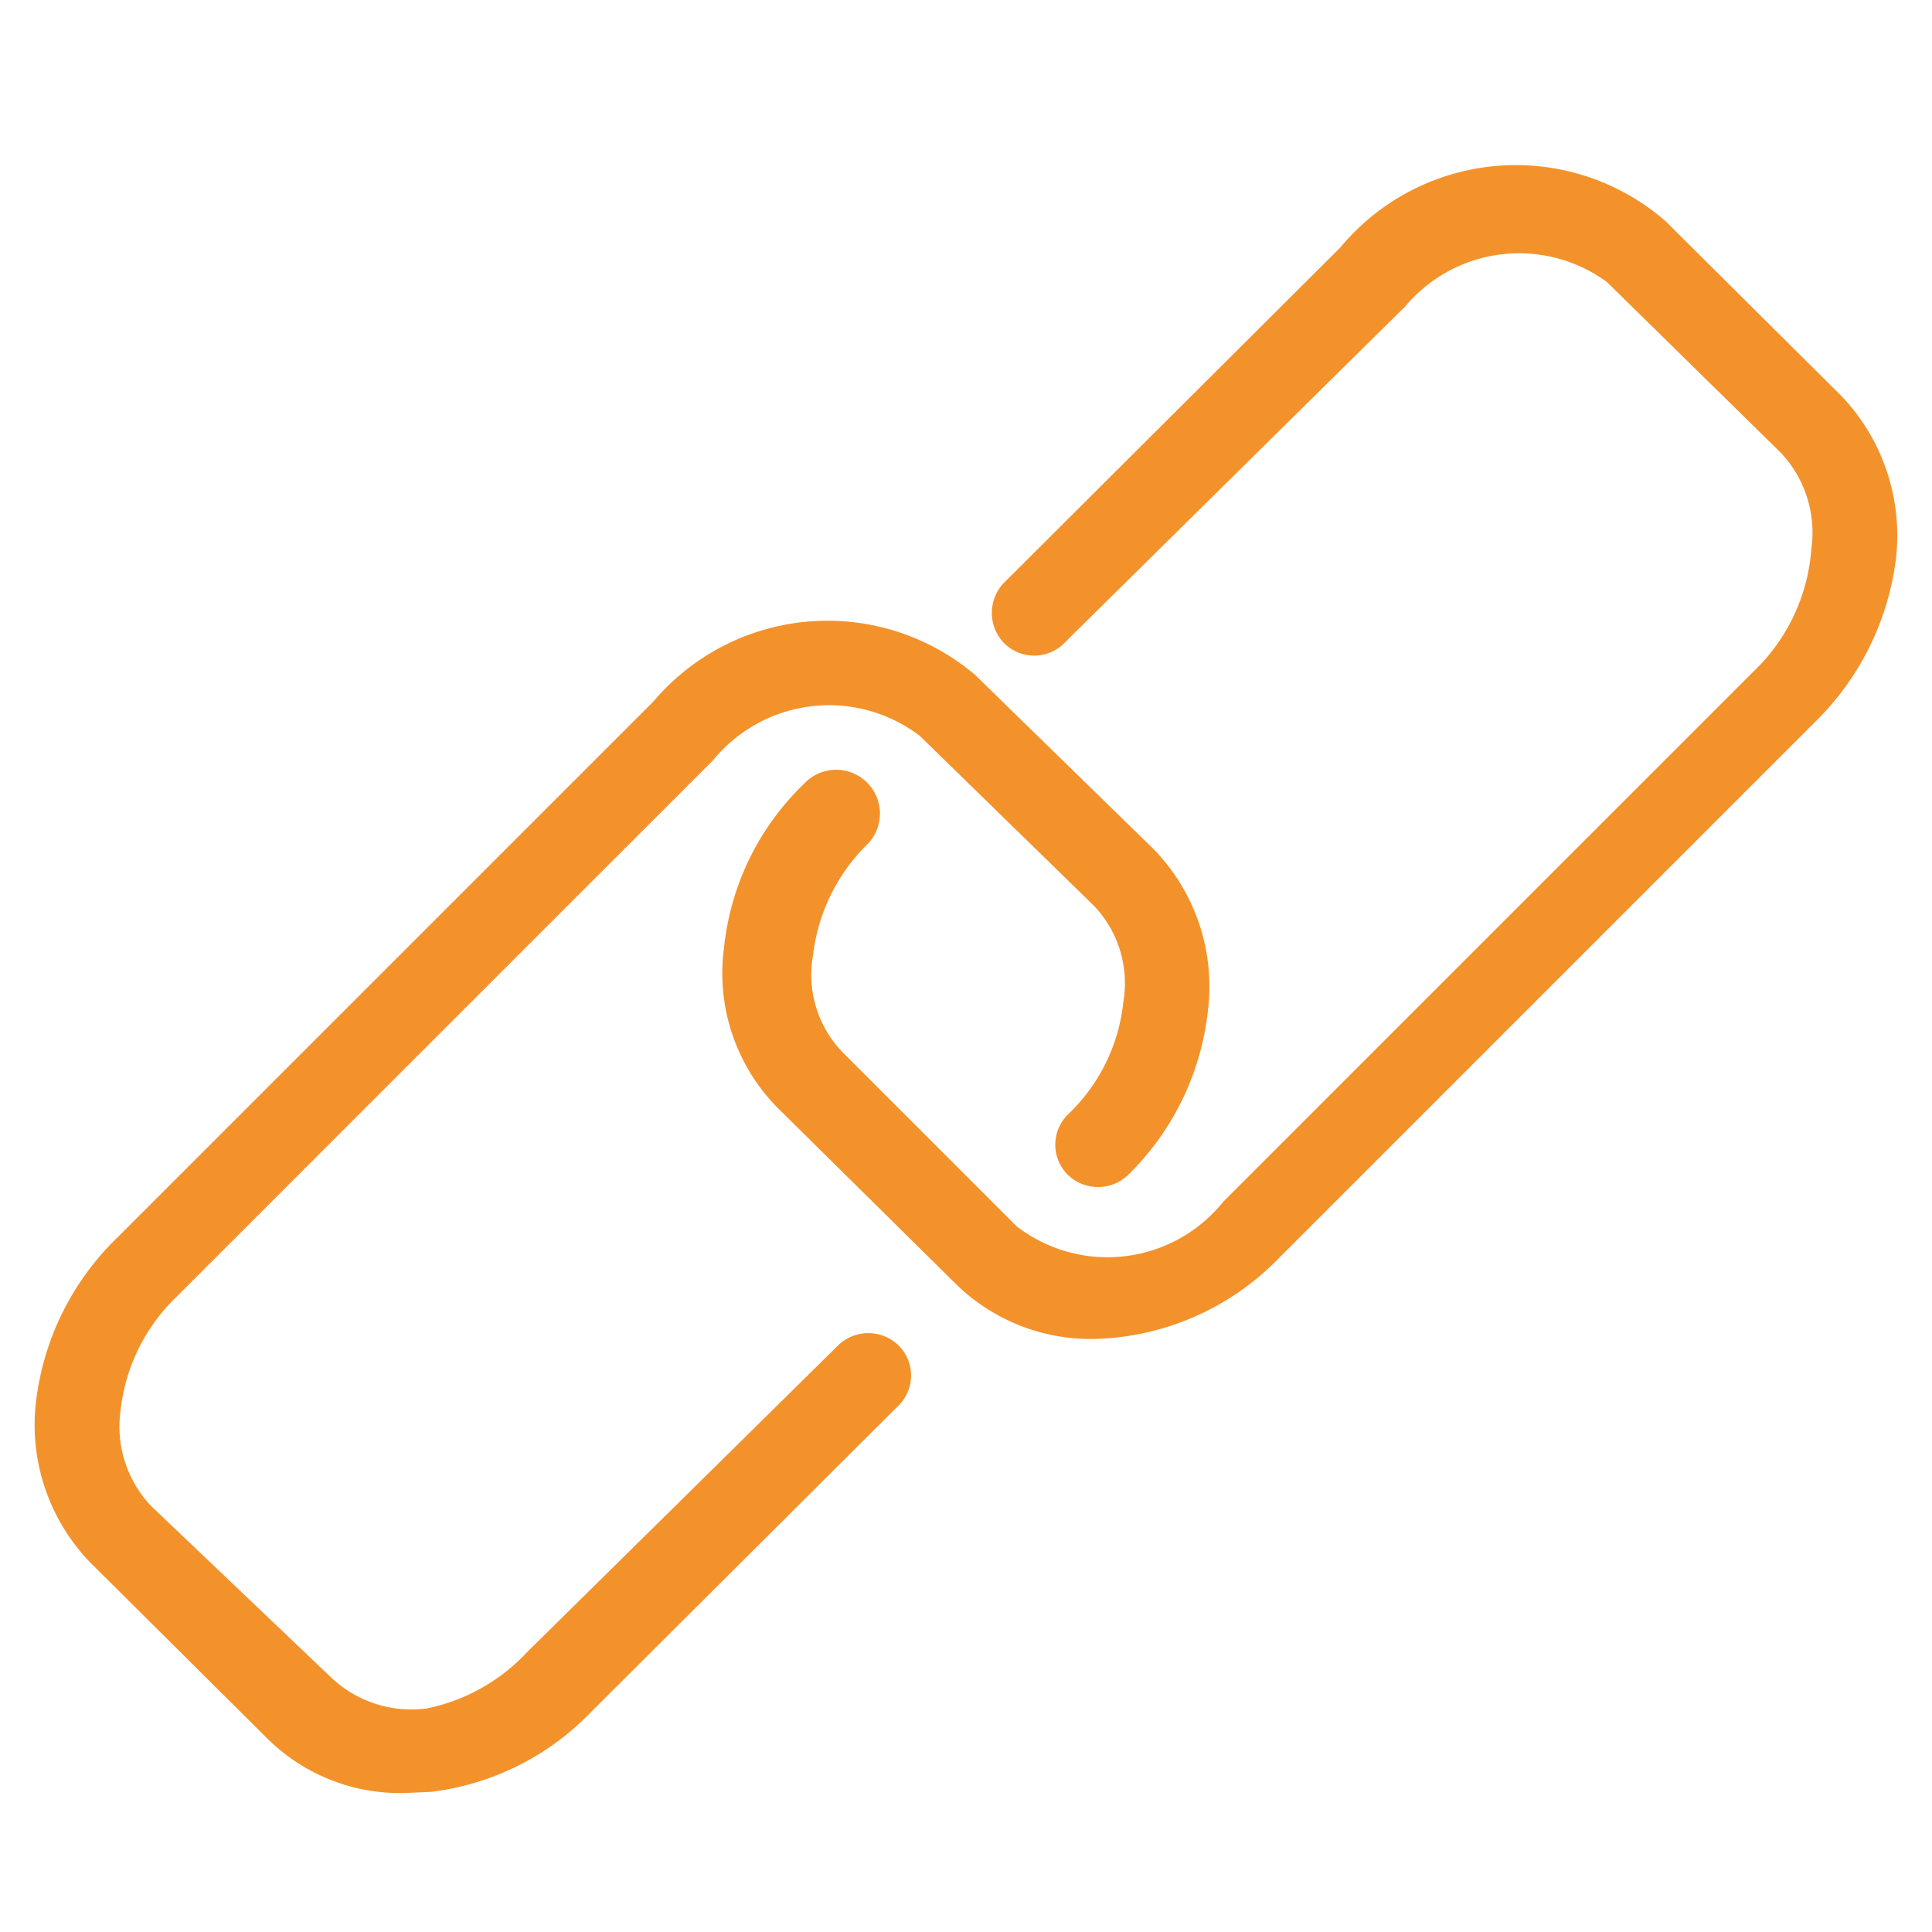 <svg id="Ebene_1" data-name="Ebene 1" xmlns="http://www.w3.org/2000/svg" viewBox="0 0 18 18"><defs><style>.cls-1{fill:#f3922b;stroke:#f3922b;stroke-miterlimit:10;stroke-width:0.25px;}</style></defs><path class="cls-1" d="M3.77,16.58a1.63,1.63,0,0,1-1.2-.48L.93,14.47a1.72,1.72,0,0,1-.47-1.4,2.42,2.42,0,0,1,.72-1.45l5-5A2,2,0,0,1,9,6.38L10.66,8a1.71,1.71,0,0,1,.47,1.4,2.4,2.4,0,0,1-.71,1.46.28.28,0,0,1-.38,0,.27.27,0,0,1,0-.39,1.81,1.81,0,0,0,.55-1.12,1.17,1.17,0,0,0-.31-1L8.65,6.76A1.52,1.52,0,0,0,6.55,7l-5,5A1.85,1.85,0,0,0,1,13.12a1.2,1.2,0,0,0,.32,1L3,15.72a1.21,1.21,0,0,0,1,.32A1.88,1.88,0,0,0,5,15.48L7.9,12.62a.28.28,0,0,1,.38,0,.27.27,0,0,1,0,.39L5.42,15.86A2.35,2.35,0,0,1,4,16.57Z"/><path class="cls-1" d="M10.18,12.35A1.67,1.67,0,0,1,9,11.88L7.34,10.24a1.66,1.66,0,0,1-.47-1.4,2.35,2.35,0,0,1,.71-1.45A.27.27,0,0,1,8,7.77a1.86,1.86,0,0,0-.55,1.12,1.16,1.16,0,0,0,.31,1l1.63,1.63a1.51,1.51,0,0,0,2.1-.24l5-5A1.88,1.88,0,0,0,17,5.13a1.21,1.21,0,0,0-.32-1L15.05,2.53A1.51,1.51,0,0,0,13,2.77L9.83,5.9a.27.27,0,0,1-.39,0,.28.28,0,0,1,0-.38l3.14-3.13a2,2,0,0,1,2.85-.24l1.64,1.63a1.76,1.76,0,0,1,.47,1.41,2.45,2.45,0,0,1-.72,1.45l-5,5A2.35,2.35,0,0,1,10.18,12.35Z"/></svg>